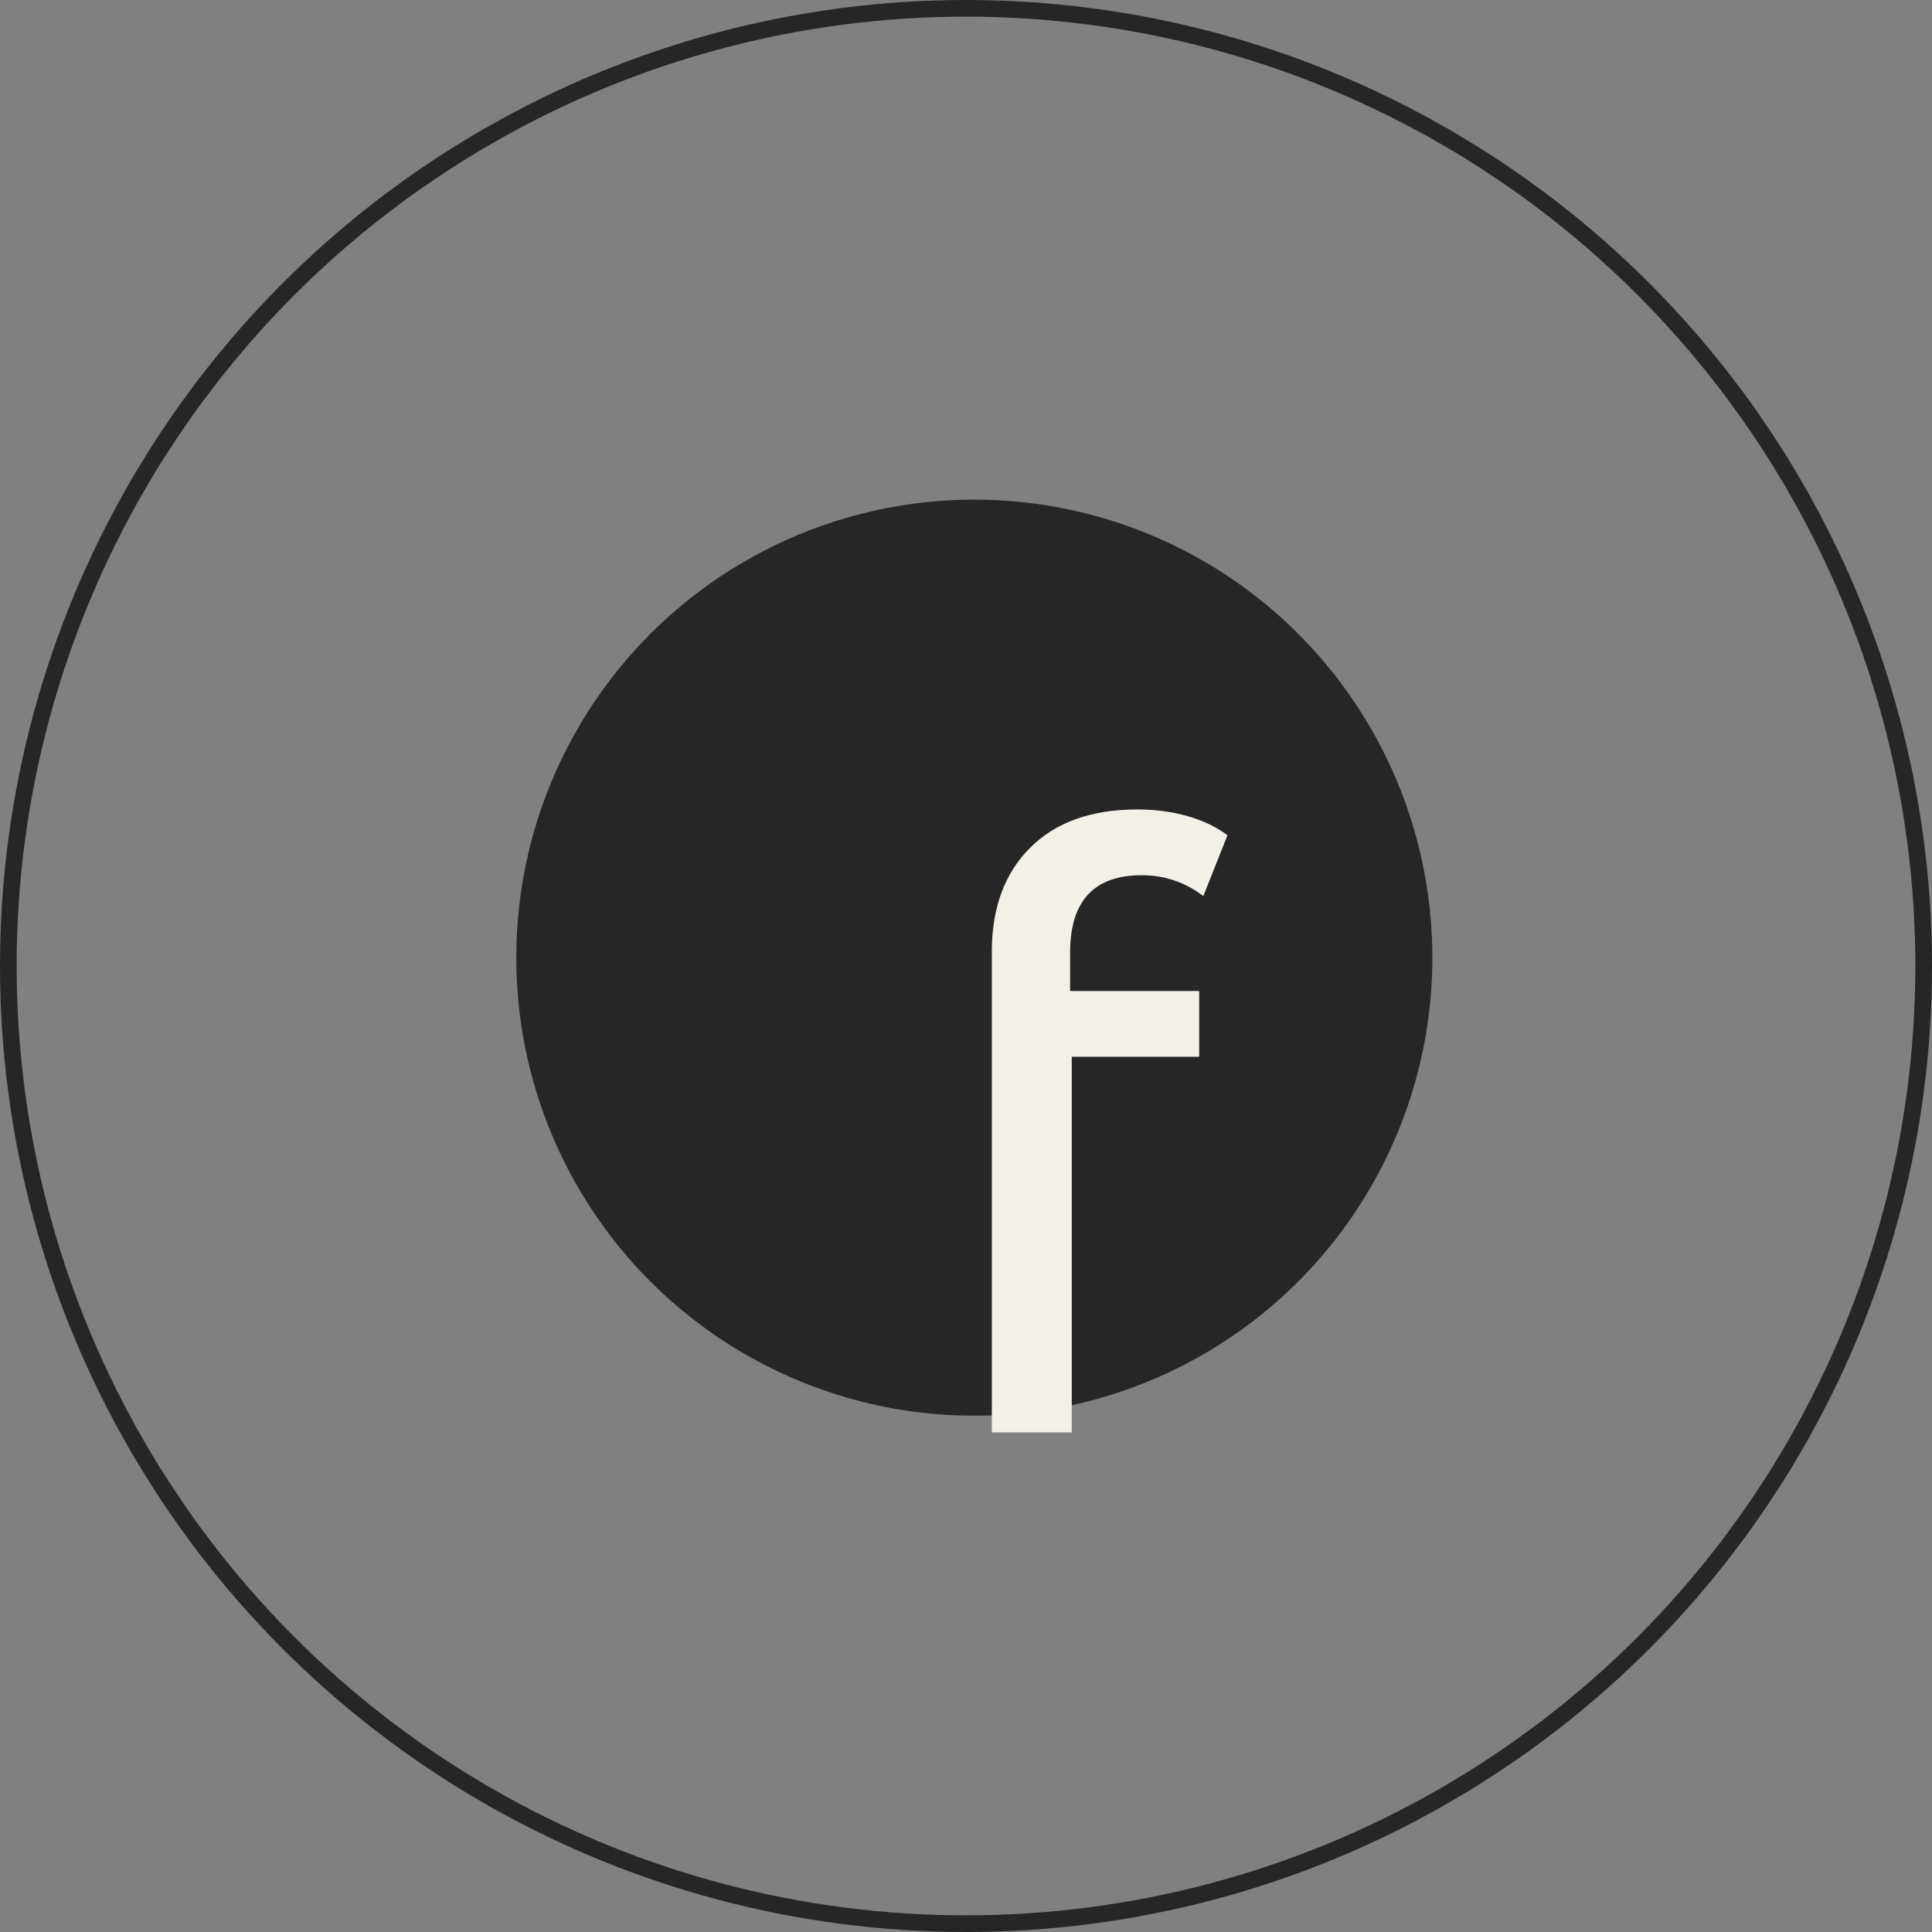 <?xml version="1.0" encoding="UTF-8"?> <svg xmlns="http://www.w3.org/2000/svg" width="58" height="58" viewBox="0 0 58 58" fill="none"><rect x="0" y="0" width="58" height="58" fill="#808080" stroke="none"/> <circle cx="29" cy="29" r="28.75" stroke="#262626" stroke-width="0.5"></circle> <circle cx="29.25" cy="28.75" r="13.75" fill="#262626"></circle> <path d="M34.275 26.275C32.842 26.275 32.125 27.05 32.125 28.6V29.75H36V31.725H32.175V43H29.775V28.575C29.775 27.258 30.158 26.217 30.925 25.45C31.692 24.683 32.767 24.3 34.15 24.3C34.683 24.3 35.183 24.367 35.65 24.5C36.117 24.633 36.517 24.825 36.85 25.075L36.125 26.9C35.575 26.483 34.958 26.275 34.275 26.275Z" fill="#F3F0E8"></path> </svg> 